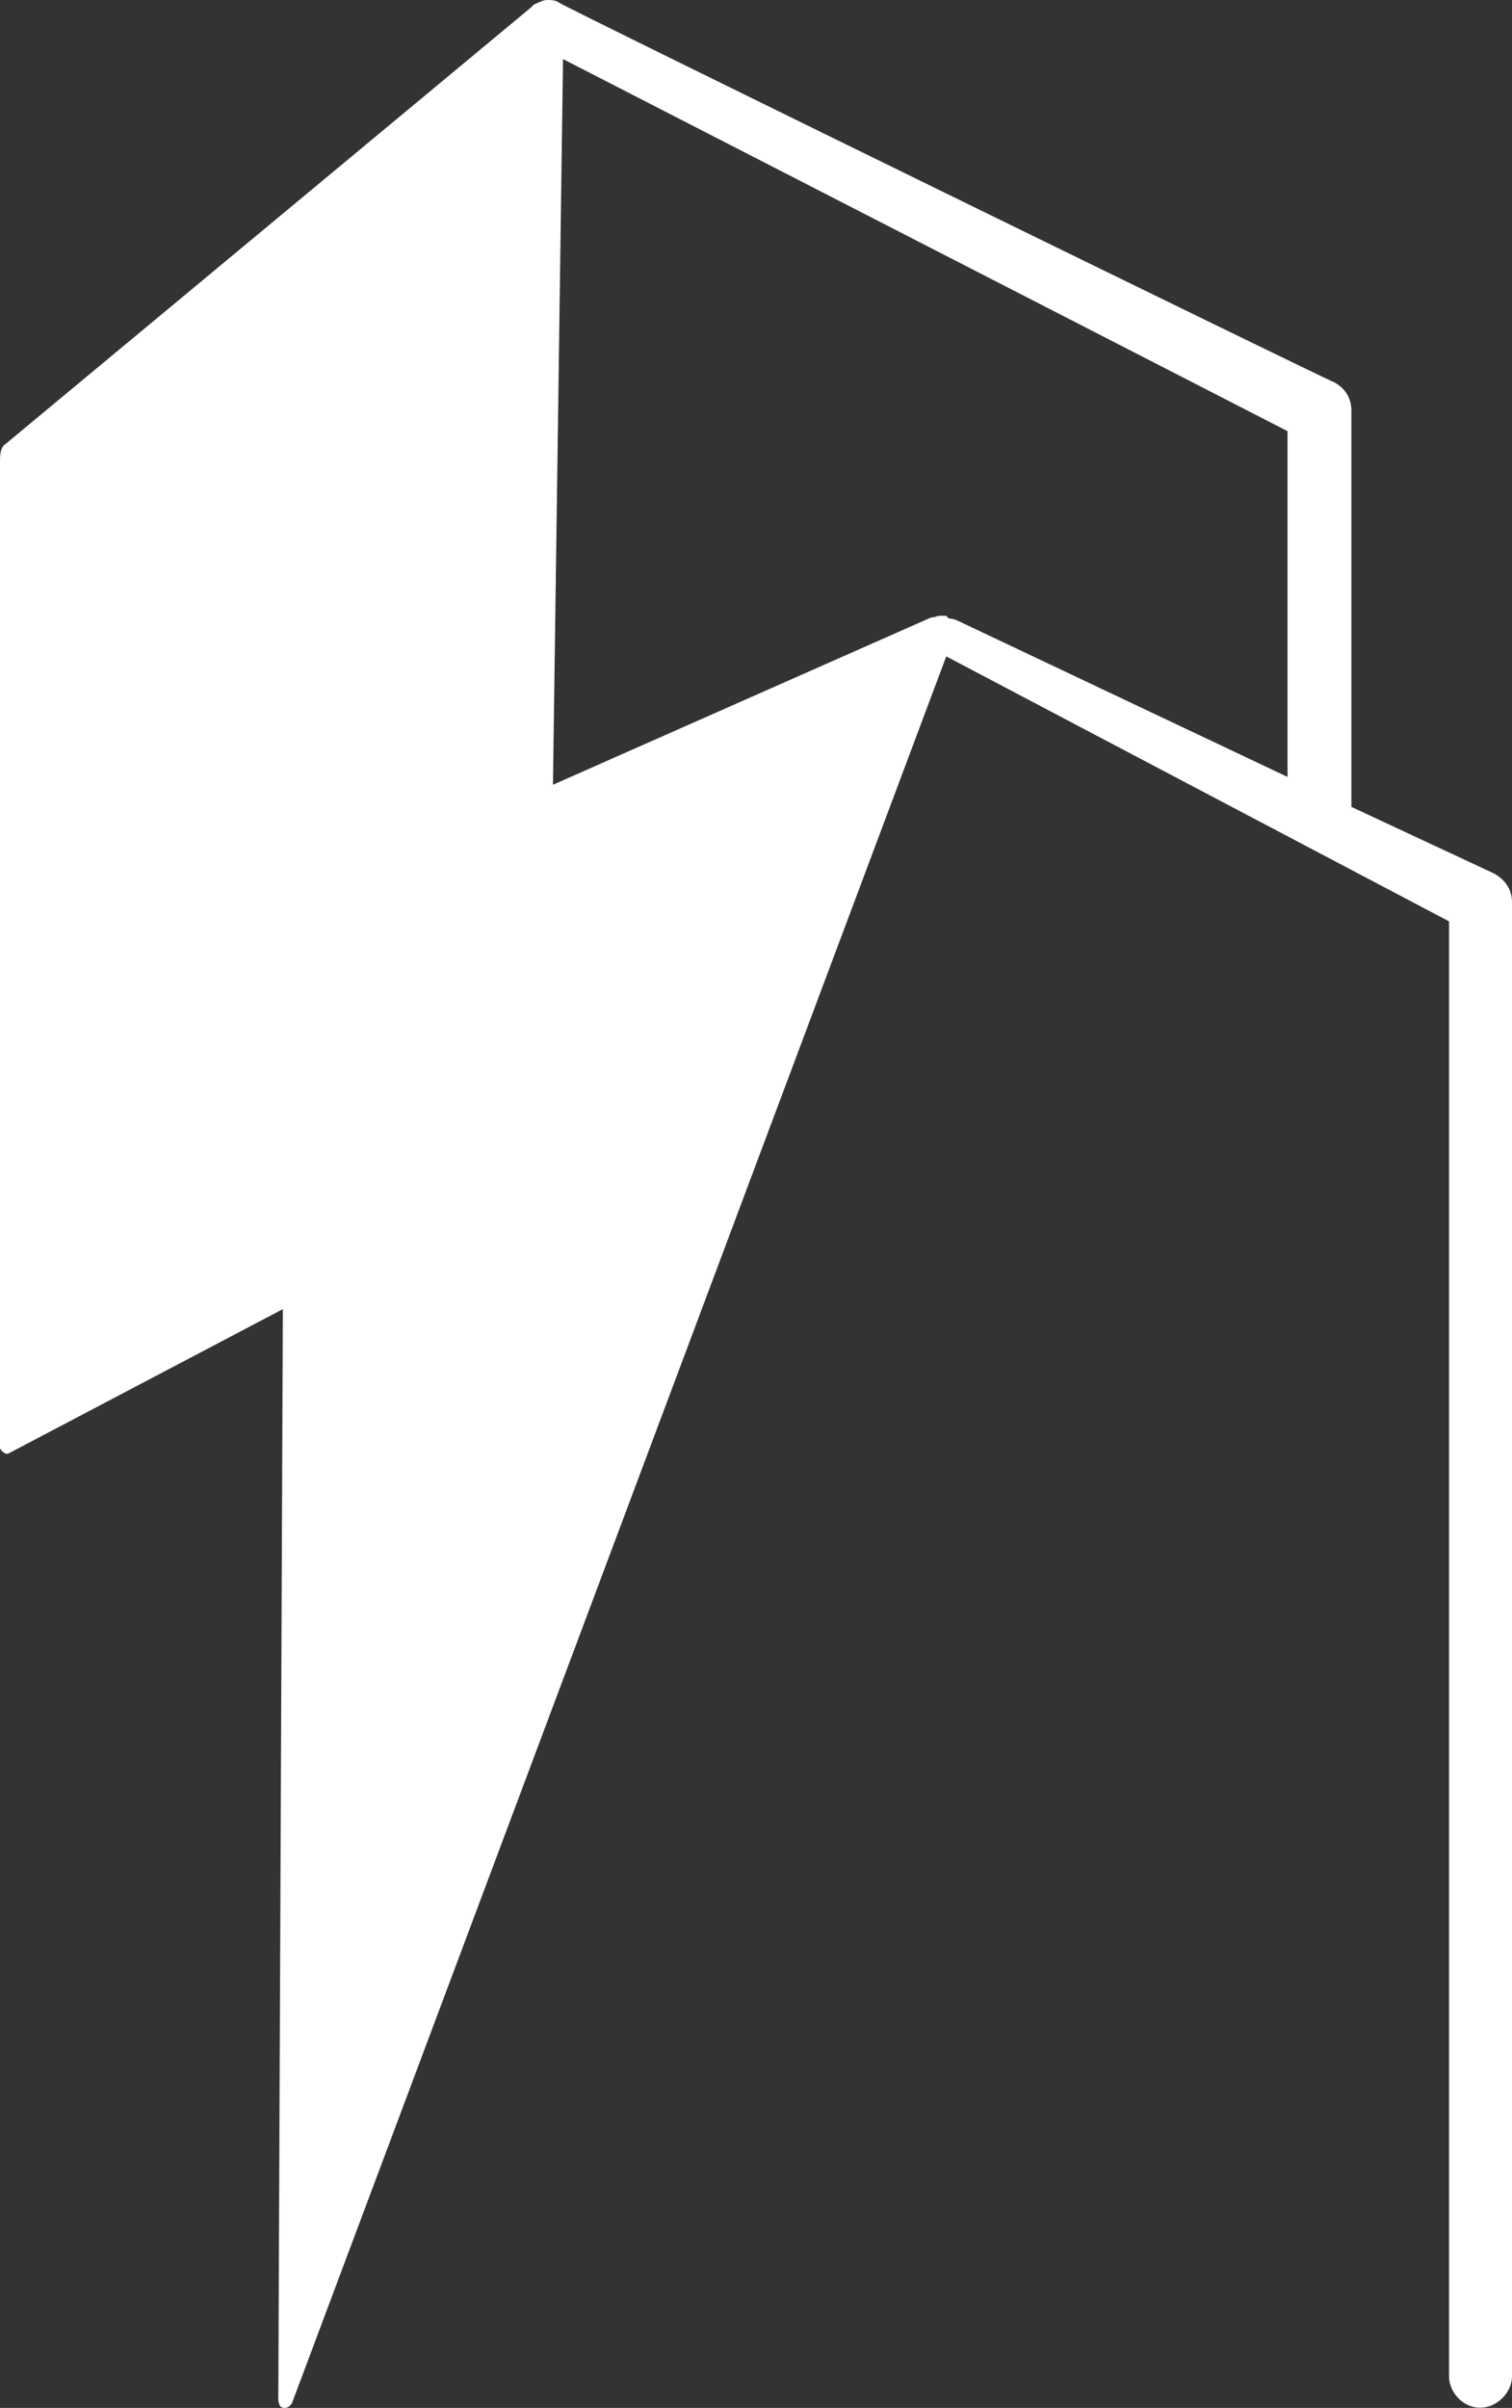 <svg xmlns="http://www.w3.org/2000/svg" width="71" height="113" viewBox="0 0 71 113" fill="none"><rect x="0" y="0" width="71" height="113" fill="#333333" stroke="none"/><path d="M70.143 40.985L63.459 37.866V19.28C63.459 18.716 63.202 18.24 62.645 17.936C62.602 17.98 26.266 0.217 26.266 0.13C26.138 0.043 26.009 0 25.709 0C25.495 0 25.366 0.087 25.066 0.217L24.938 0.347L0.257 20.839C0.043 20.969 0 21.273 0 21.619V67.977C0 67.977 0.214 68.323 0.428 68.194L13.283 61.435L13.069 112.602C13.069 112.602 13.069 112.948 13.283 112.991C13.497 113.035 13.626 112.905 13.711 112.775L44.434 30.804L68.043 43.238V111.518C68.043 112.255 68.686 112.991 69.5 112.991C70.314 112.991 71 112.255 71 111.518V42.328C71 41.765 70.7 41.289 70.143 40.985ZM60.502 36.48L45.034 29.158C45.034 29.158 44.777 29.028 44.605 29.028C44.52 29.028 44.477 28.941 44.434 28.898C44.348 28.898 44.305 28.898 44.22 28.898C44.091 28.898 44.005 28.898 43.834 28.984C43.834 28.898 43.834 28.984 43.706 28.984L25.966 36.826L26.438 2.773L60.459 20.233V36.523L60.502 36.48Z" fill="white"></path></svg>